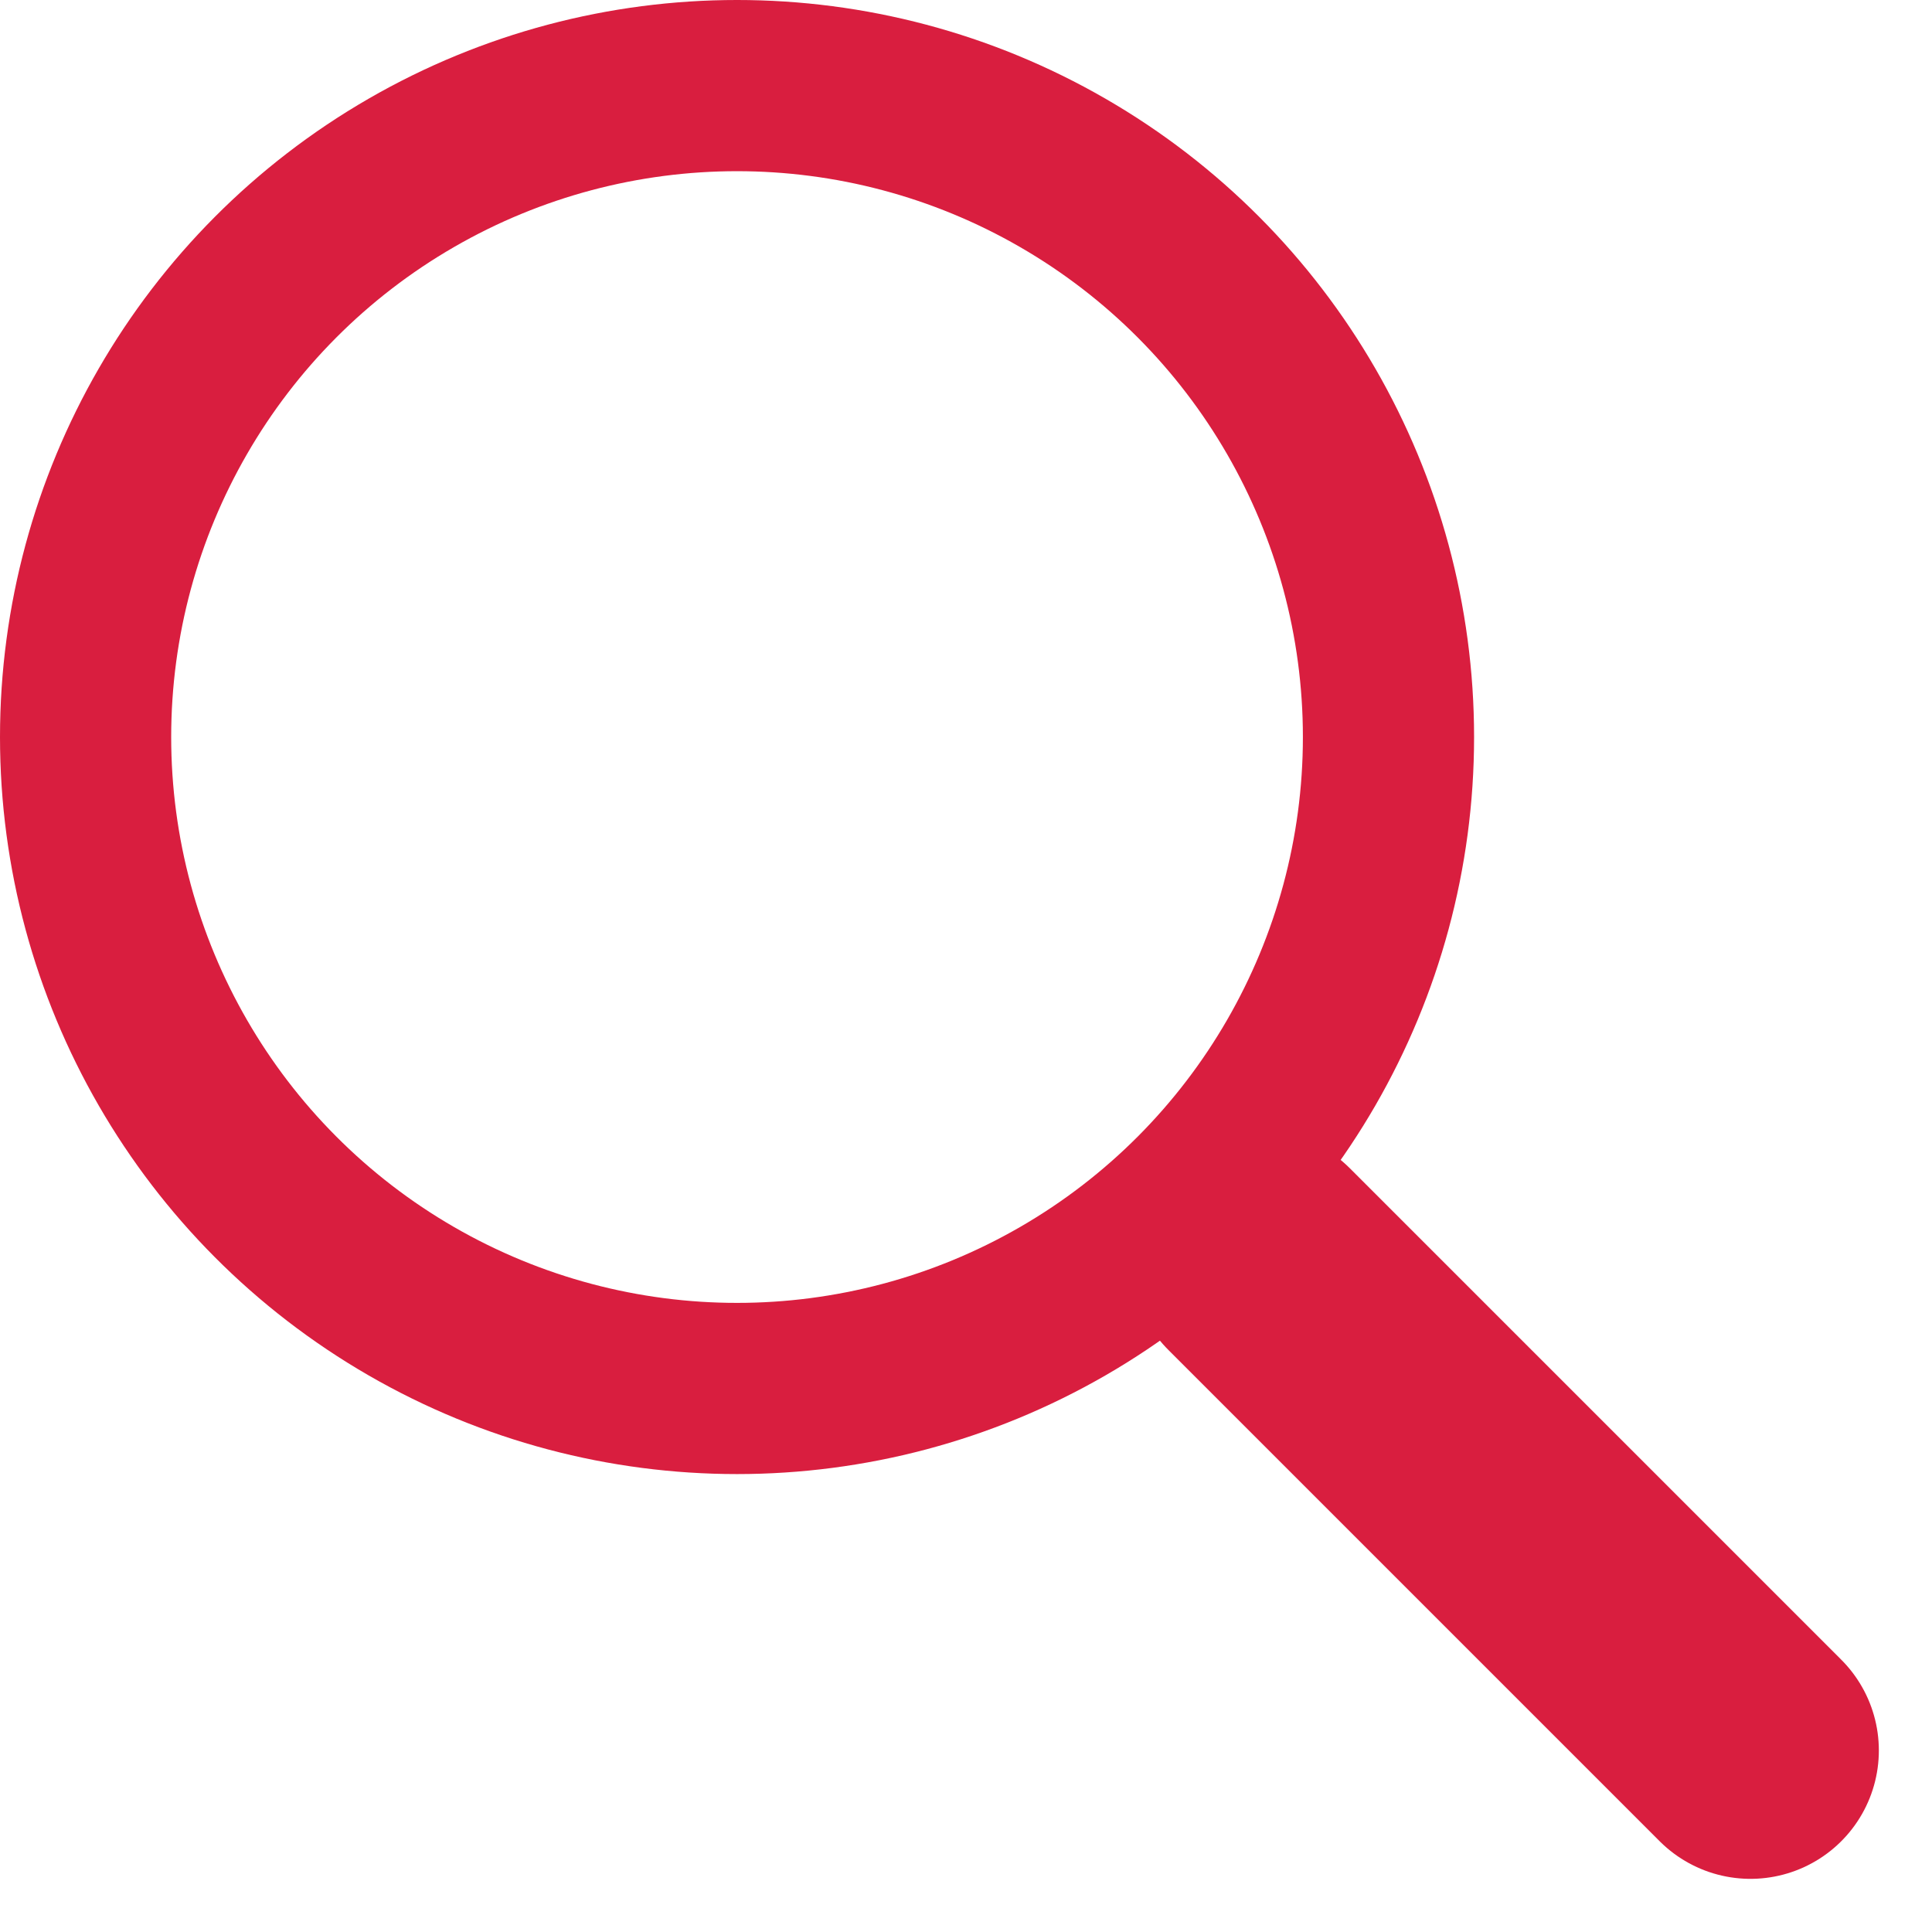 <svg id="Group_23288" data-name="Group 23288" xmlns="http://www.w3.org/2000/svg" width="22.572" height="22.572" viewBox="0 0 22.572 22.572">
  <g id="Ellipse_1" data-name="Ellipse 1" transform="translate(0 0)" fill="none" stroke="#d91e3f" stroke-width="2">
    <circle cx="8.611" cy="8.611" r="8.611" stroke="none"/>
    <circle cx="8.611" cy="8.611" r="7.611" fill="none"/>
  </g>
  <line id="Line_4" data-name="Line 4" x2="5.741" y2="5.741" transform="translate(14.71 14.71)" fill="none" stroke="#d91e3f" stroke-linecap="round" stroke-width="3"/>
</svg>
